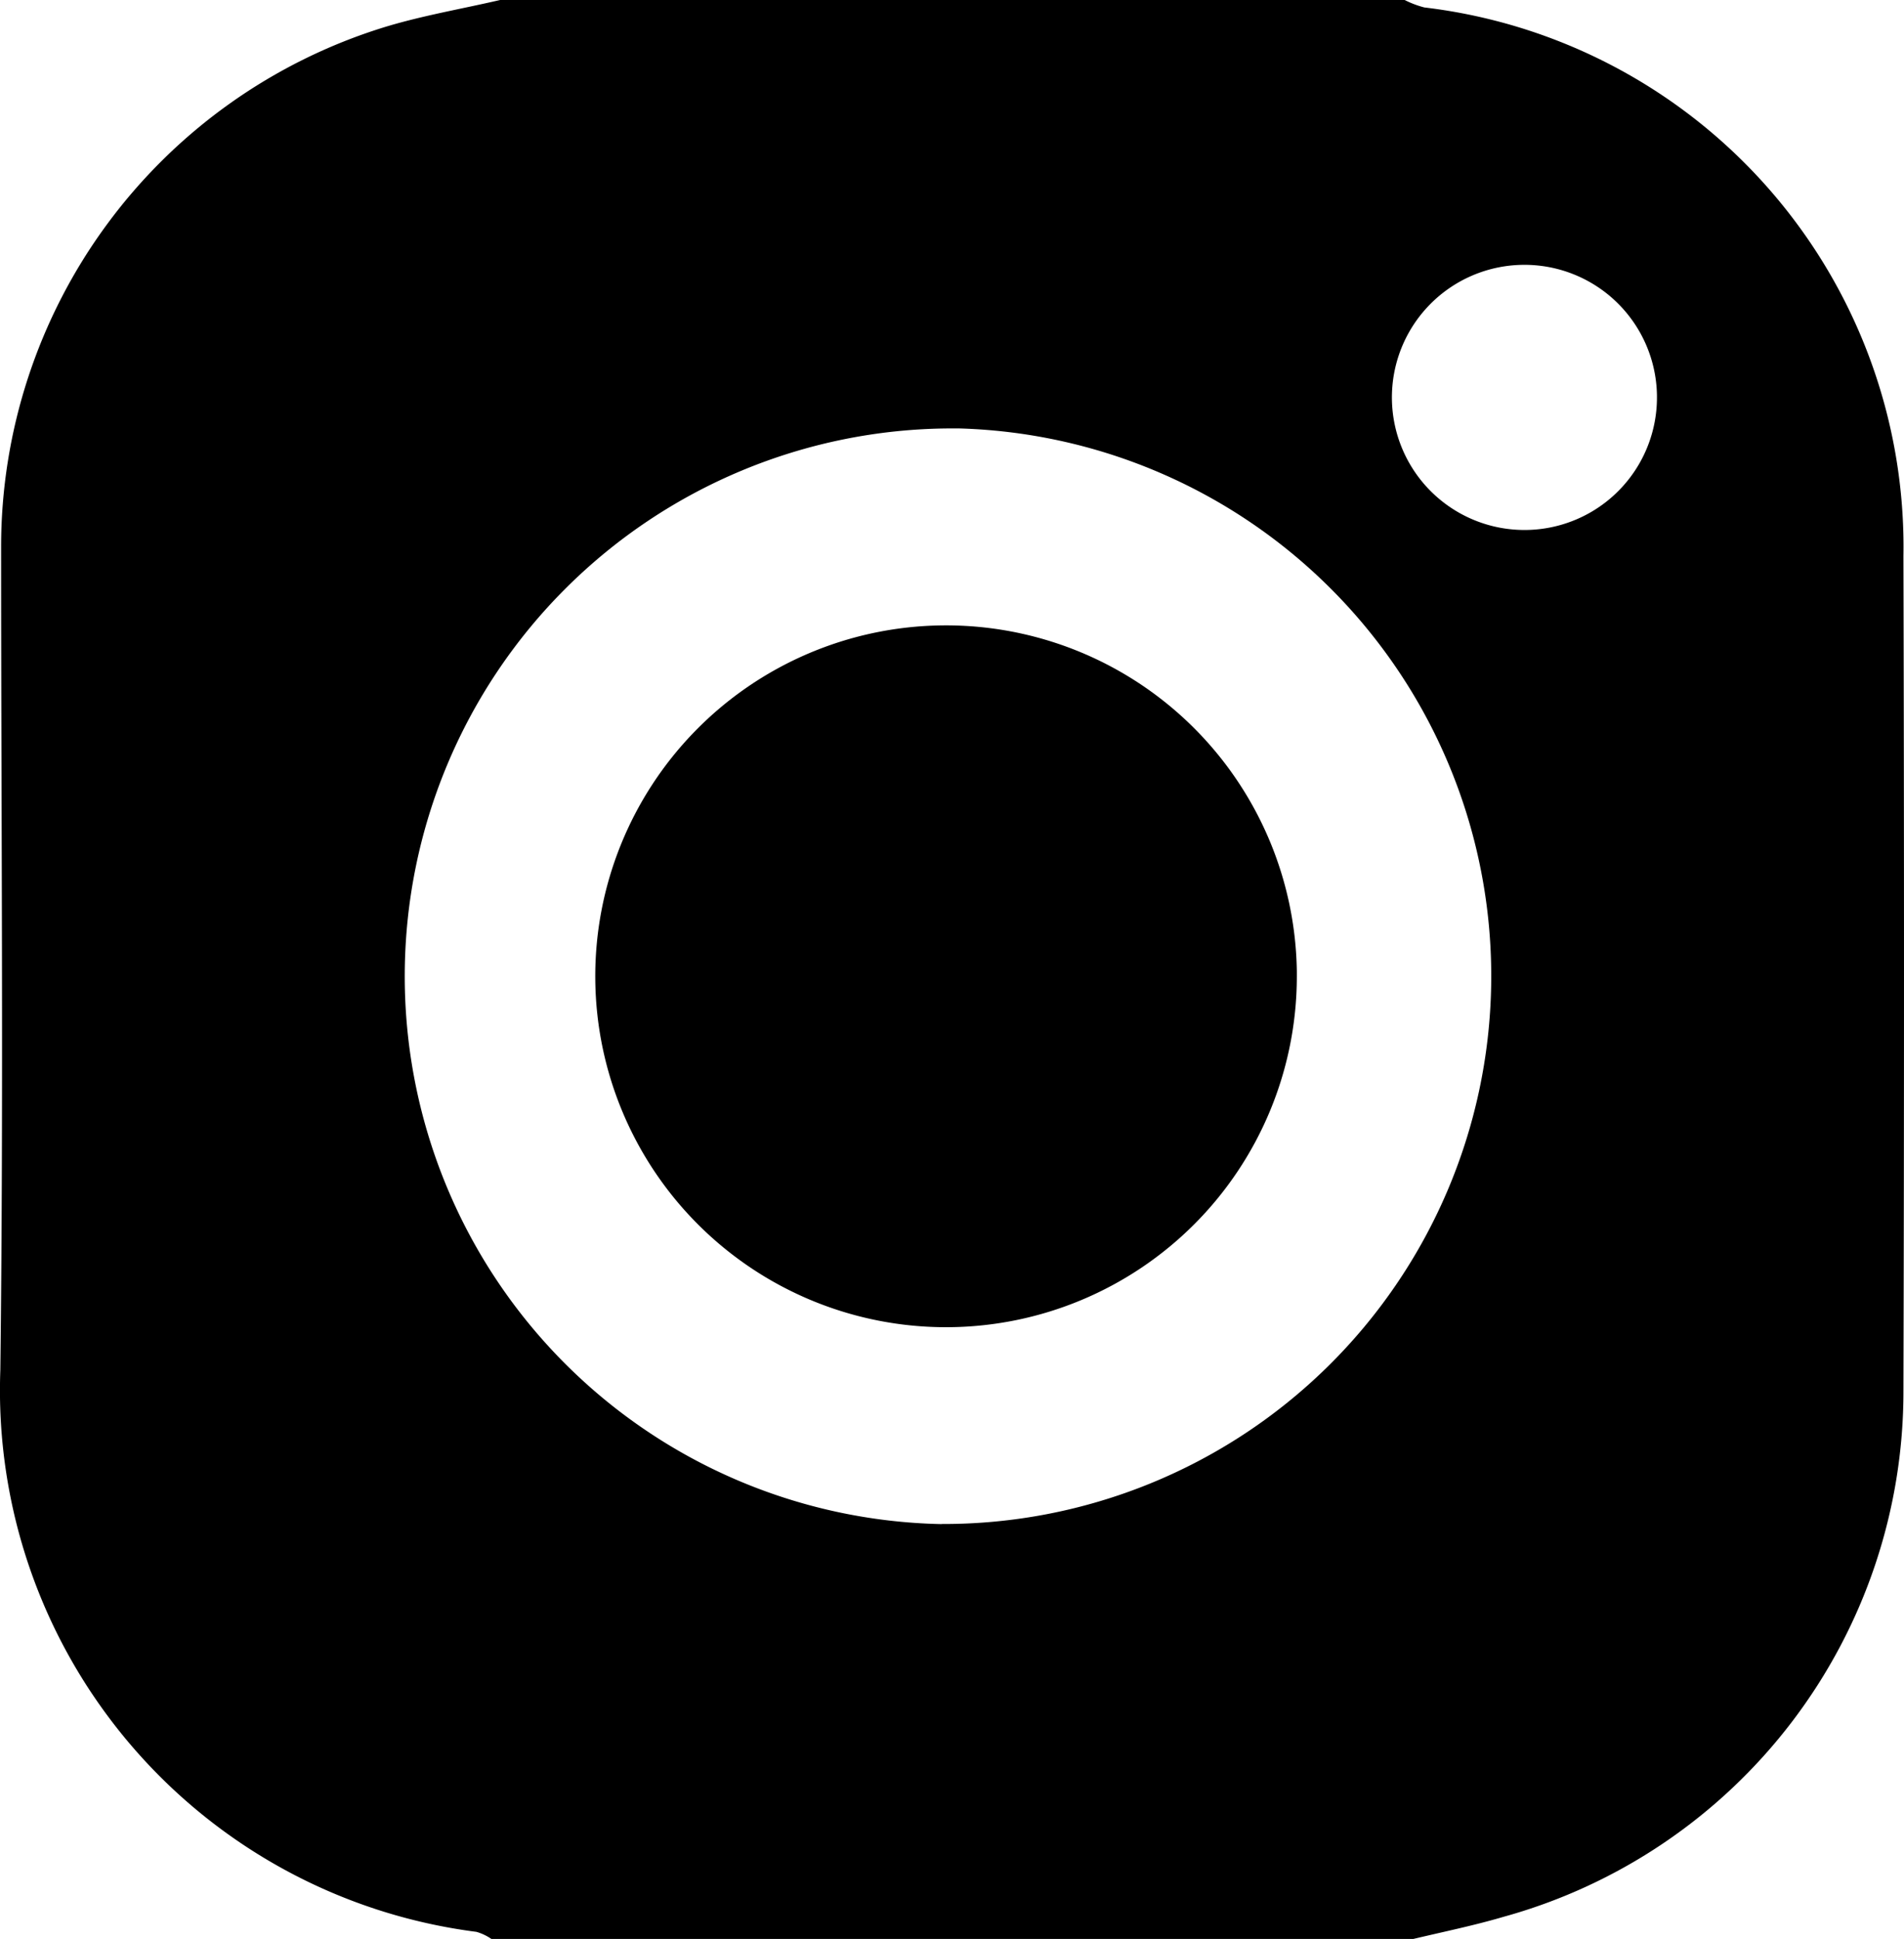 <svg id="グループ_4" data-name="グループ 4" xmlns="http://www.w3.org/2000/svg" width="17.125" height="17.434" viewBox="0 0 17.125 17.434">
  <path id="パス_15" data-name="パス 15" d="M526.812,104.15a3.155,3.155,0,1,0,3.2,3.157v-.046A3.155,3.155,0,0,0,526.812,104.15Z" transform="translate(-518.348 -98.527)"/>
  <path id="パス_16" data-name="パス 16" d="M529.224,96.563a.86.86,0,0,1-.177-.067h-8.136c-.348.081-.7.14-1.043.245a4.89,4.89,0,0,0-3.445,4.679c0,2.465.023,4.93-.007,7.394a4.909,4.909,0,0,0,4.282,5.051.458.458,0,0,1,.135.064h8.291c.273-.065.547-.121.815-.2a4.9,4.9,0,0,0,3.594-4.725q.01-3.753,0-7.507A4.885,4.885,0,0,0,529.224,96.563Zm-4.34,13.636a4.926,4.926,0,0,1,.068-9.851h.087a4.926,4.926,0,0,1-.155,9.85Zm5.248-8.938a1.192,1.192,0,1,1,1.184-1.21v.011A1.191,1.191,0,0,1,530.132,101.261Z" transform="translate(-516.413 -96.496)"/>
</svg>
